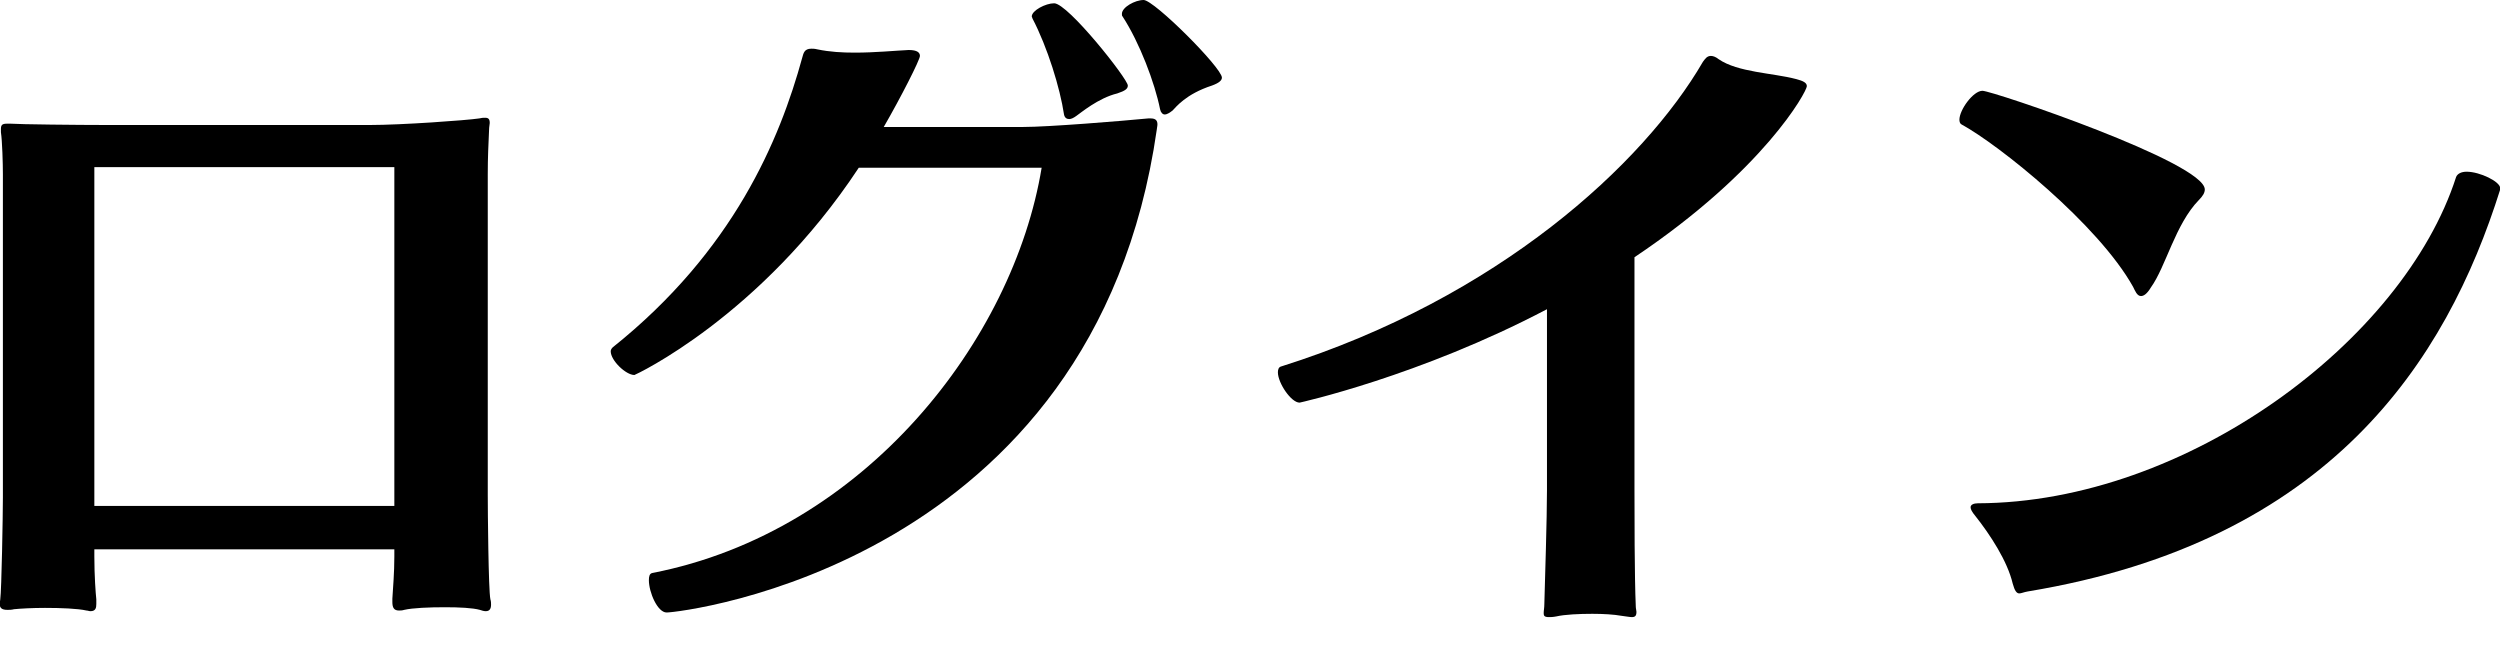 <svg width="38" height="10" viewBox="0 0 38 10" fill="none" xmlns="http://www.w3.org/2000/svg">
<path d="M33.423 3.04C33.063 3.41 32.923 4.05 32.693 4.37C32.633 4.47 32.583 4.5 32.543 4.5C32.483 4.5 32.453 4.42 32.423 4.36C31.893 3.41 30.383 2.2 29.813 1.89C29.793 1.88 29.783 1.85 29.783 1.82C29.783 1.67 29.993 1.38 30.133 1.38C30.283 1.38 33.513 2.47 33.513 2.88C33.513 2.93 33.483 2.98 33.423 3.04ZM38.003 2.88C37.183 5.49 35.413 8.23 30.823 8.99C30.763 9 30.723 9.02 30.693 9.02C30.653 9.02 30.623 8.98 30.593 8.87C30.513 8.53 30.253 8.13 30.023 7.84C29.973 7.78 29.953 7.74 29.953 7.71C29.953 7.67 30.003 7.65 30.063 7.65C33.233 7.64 36.533 5.18 37.333 2.69C37.353 2.64 37.413 2.61 37.493 2.61C37.693 2.61 38.003 2.76 38.003 2.86C38.003 2.87 38.003 2.87 38.003 2.88Z" fill="black"/>
<path d="M27.464 1.31C27.464 1.39 26.814 2.59 24.844 3.91V7.43C24.844 7.78 24.844 8.77 24.864 9.22C24.864 9.25 24.874 9.28 24.874 9.3C24.874 9.36 24.854 9.38 24.804 9.38C24.774 9.38 24.724 9.37 24.644 9.36C24.534 9.34 24.374 9.33 24.204 9.33C24.004 9.33 23.784 9.34 23.654 9.37C23.604 9.38 23.564 9.38 23.544 9.38C23.474 9.38 23.464 9.36 23.464 9.32C23.464 9.28 23.474 9.24 23.474 9.18C23.484 8.8 23.514 7.89 23.514 7.45V4.7C21.574 5.72 19.754 6.12 19.754 6.12C19.624 6.12 19.424 5.82 19.424 5.66C19.424 5.62 19.434 5.58 19.474 5.57C22.774 4.53 24.984 2.49 25.884 0.94C25.914 0.9 25.944 0.85 26.004 0.85C26.034 0.85 26.074 0.86 26.124 0.9C26.414 1.1 26.954 1.11 27.294 1.2C27.414 1.23 27.464 1.26 27.464 1.31Z" fill="black"/>
<path d="M17.383 0C17.543 0 18.573 1.03 18.573 1.18C18.573 1.22 18.533 1.26 18.423 1.3C18.023 1.43 17.873 1.63 17.823 1.68C17.783 1.71 17.743 1.74 17.703 1.74C17.673 1.74 17.643 1.71 17.633 1.66C17.553 1.26 17.323 0.65 17.063 0.25C17.053 0.24 17.053 0.23 17.053 0.21C17.053 0.11 17.253 0 17.383 0ZM16.023 0.05C16.233 0.05 17.143 1.2 17.143 1.3C17.143 1.35 17.103 1.38 16.983 1.42C16.693 1.49 16.423 1.72 16.363 1.76C16.323 1.79 16.283 1.81 16.253 1.81C16.213 1.81 16.183 1.79 16.173 1.74C16.113 1.34 15.923 0.72 15.693 0.28C15.693 0.27 15.683 0.26 15.683 0.25C15.683 0.16 15.893 0.05 16.023 0.05ZM17.583 1.97C16.633 8.6 10.333 9.31 10.133 9.31C9.993 9.31 9.863 9 9.863 8.82C9.863 8.76 9.873 8.72 9.913 8.71C13.153 8.08 15.403 5.16 15.833 2.55H13.053C11.563 4.81 9.653 5.7 9.643 5.7C9.513 5.7 9.283 5.48 9.283 5.34C9.283 5.32 9.293 5.3 9.313 5.28C11.153 3.81 11.853 2.12 12.193 0.88C12.213 0.81 12.223 0.74 12.333 0.74C12.353 0.74 12.383 0.74 12.423 0.75C12.613 0.79 12.803 0.8 12.993 0.8C13.303 0.8 13.603 0.77 13.813 0.76C13.943 0.76 13.983 0.8 13.983 0.85C13.983 0.91 13.693 1.48 13.433 1.93H15.553C15.933 1.93 17.043 1.84 17.453 1.8C17.463 1.8 17.473 1.8 17.493 1.8C17.573 1.8 17.593 1.84 17.593 1.89C17.593 1.92 17.583 1.95 17.583 1.97Z" fill="black"/>
<path d="M7.454 9.11C7.464 9.14 7.464 9.17 7.464 9.19C7.464 9.25 7.444 9.29 7.384 9.29C7.354 9.29 7.324 9.28 7.294 9.27C7.184 9.24 6.984 9.23 6.764 9.23C6.524 9.23 6.274 9.24 6.144 9.27C6.114 9.28 6.084 9.28 6.064 9.28C5.984 9.28 5.964 9.23 5.964 9.15C5.964 9.14 5.964 9.12 5.964 9.1C5.974 8.93 5.994 8.71 5.994 8.46V8.35H1.434V8.46C1.434 8.75 1.454 9.02 1.464 9.11C1.464 9.13 1.464 9.16 1.464 9.18C1.464 9.24 1.454 9.29 1.374 9.29C1.354 9.29 1.334 9.28 1.314 9.28C1.184 9.25 0.924 9.24 0.684 9.24C0.494 9.24 0.314 9.25 0.214 9.26C0.174 9.27 0.144 9.27 0.114 9.27C0.024 9.27 -0.006 9.24 -0.006 9.17C-0.006 9.15 0.004 9.13 0.004 9.11C0.024 8.97 0.044 7.82 0.044 7.56V2.65C0.044 2.49 0.034 2.14 0.014 2.01C0.014 1.99 0.014 1.98 0.014 1.96C0.014 1.9 0.034 1.88 0.104 1.88C0.124 1.88 0.144 1.88 0.164 1.88C0.284 1.89 1.184 1.9 1.614 1.9H5.624C6.094 1.9 7.084 1.83 7.284 1.8C7.324 1.79 7.344 1.79 7.374 1.79C7.424 1.79 7.444 1.81 7.444 1.87C7.444 1.89 7.434 1.93 7.434 1.97C7.424 2.2 7.414 2.39 7.414 2.65V7.52C7.414 7.75 7.424 8.97 7.454 9.11ZM5.994 2.54H1.434V7.69H5.994V2.54Z" fill="black"/>
</svg>
